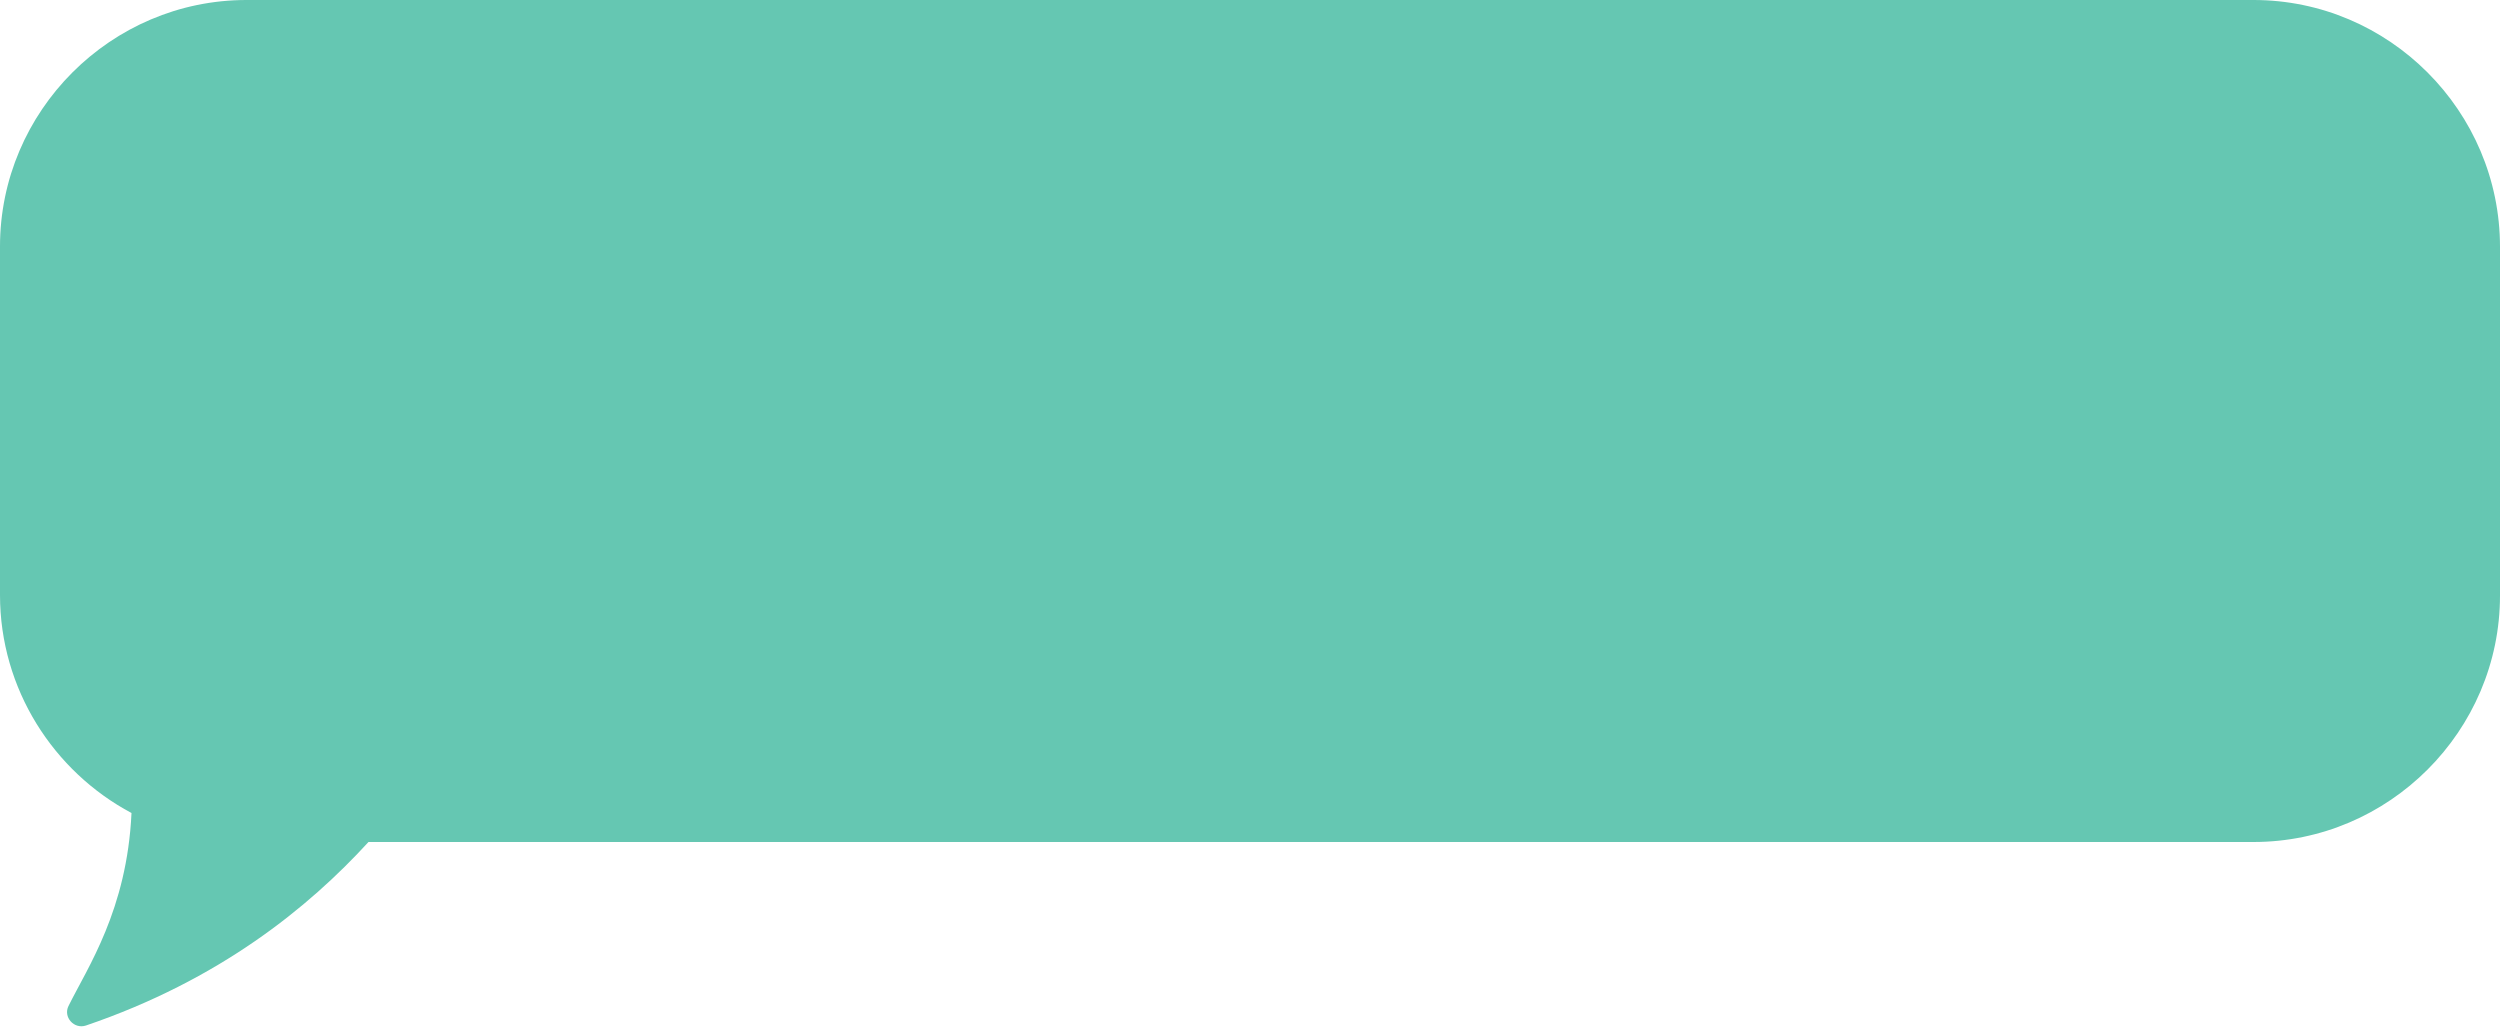 <?xml version="1.0" encoding="UTF-8" standalone="no"?><svg xmlns="http://www.w3.org/2000/svg" xmlns:xlink="http://www.w3.org/1999/xlink" fill="#000000" height="205.9" preserveAspectRatio="xMidYMid meet" version="1" viewBox="0.0 147.4 500.0 205.9" width="500" zoomAndPan="magnify"><g><g id="change1_1"><path d="M450.7,147.4H49.3C22.2,147.4,0,169.6,0,196.7v69.7c0,18.8,10.7,35.3,26.3,43.6 c-0.9,19.4-8.8,30.9-12.6,38.6c-1.1,2.2,1.1,4.7,3.5,3.9c26.7-9.1,44.5-23.6,56.5-36.7h377c27.1,0,49.3-22.2,49.3-49.3v-69.7 C500,169.6,477.8,147.4,450.7,147.4z" fill="#65c7b2"/></g></g></svg>